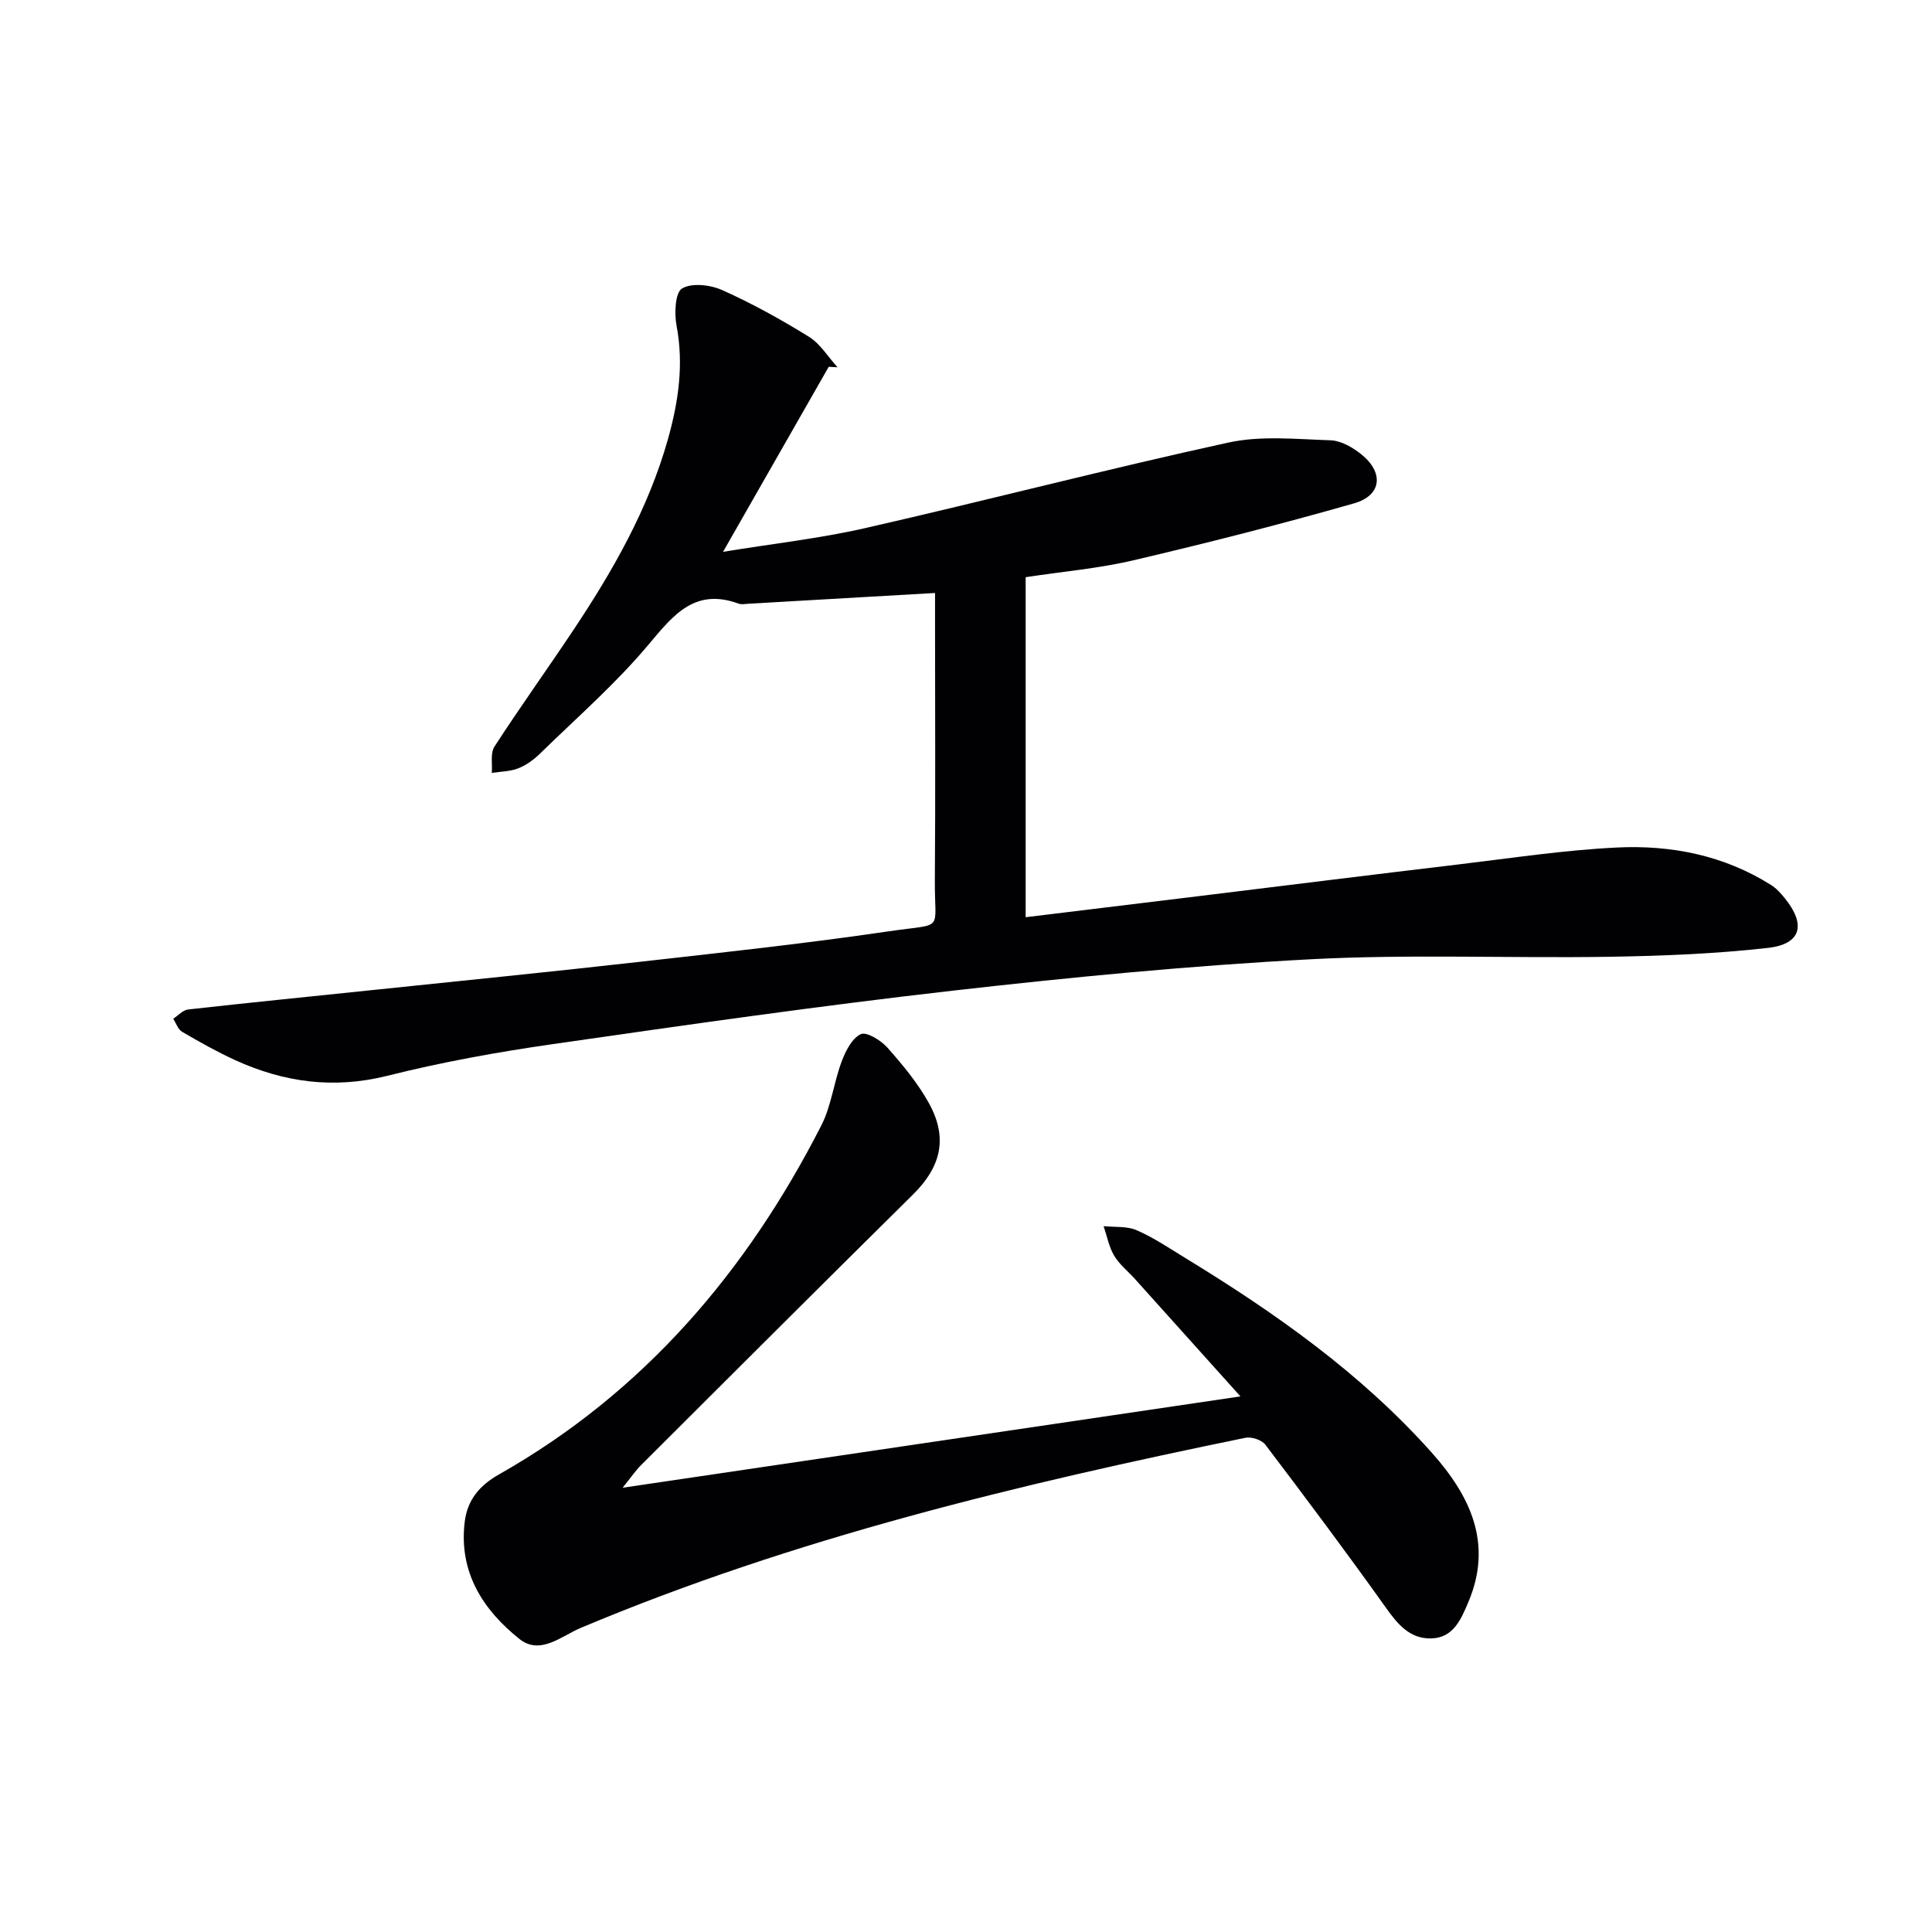 <svg enable-background="new 0 0 400 400" viewBox="0 0 400 400" xmlns="http://www.w3.org/2000/svg"><g fill="#010104"><path d="m193.59 122.77c-13.48.78-26.07 1.51-38.66 2.23-.66.04-1.4.19-1.99-.02-9.03-3.3-13.45 2.25-18.62 8.42-6.8 8.12-14.88 15.17-22.49 22.6-1.29 1.26-2.86 2.42-4.52 3.07-1.69.67-3.65.66-5.49.95.15-1.83-.33-4.08.55-5.44 5.24-8.09 10.87-15.93 16.22-23.95 8.24-12.35 15.59-25.17 19.67-39.6 2.19-7.76 3.35-15.52 1.81-23.62-.48-2.53-.29-6.84 1.15-7.69 2.05-1.21 5.89-.75 8.35.36 6.18 2.77 12.16 6.08 17.92 9.65 2.36 1.47 3.96 4.17 5.91 6.31-.61-.03-1.22-.07-1.82-.1-7.1 12.43-14.2 24.87-21.88 38.31 10.38-1.7 20.05-2.77 29.47-4.92 25.09-5.72 50-12.21 75.14-17.7 6.78-1.48 14.12-.7 21.19-.47 2.13.07 4.48 1.43 6.24 2.82 4.82 3.79 4.39 8.58-1.39 10.23-15.11 4.32-30.36 8.2-45.67 11.79-7.23 1.7-14.71 2.34-22.33 3.5v70.4c12.15-1.48 23.98-2.91 35.8-4.36 17.97-2.2 35.92-4.44 53.9-6.58 10.89-1.3 21.78-2.96 32.71-3.49 11.24-.55 22.16 1.61 31.92 7.76 1.1.69 2.04 1.74 2.87 2.77 4.4 5.45 3.38 9.47-3.5 10.25-10.87 1.23-21.85 1.66-32.8 1.84-20.66.33-41.36-.57-61.97.52-24.7 1.31-49.37 3.69-73.96 6.49-27.7 3.15-55.32 7.11-82.92 11.08-11.48 1.65-22.96 3.73-34.2 6.55-11.1 2.78-21.42 1.37-31.53-3.25-3.76-1.72-7.39-3.77-10.97-5.86-.85-.5-1.24-1.78-1.84-2.7 1.03-.66 2-1.8 3.09-1.92 12.88-1.44 25.78-2.72 38.67-4.07 18.17-1.9 36.35-3.71 54.51-5.76 17.33-1.95 34.69-3.82 51.94-6.36 11.65-1.72 9.4.34 9.48-10.54.14-18 .04-36 .04-54 0-1.82 0-3.62 0-5.5z"/><path d="m128.91 308.02c43.02-6.36 84.79-12.53 127.91-18.91-7.91-8.81-14.87-16.56-21.84-24.31-1.45-1.61-3.23-3.01-4.31-4.83-1.08-1.83-1.48-4.06-2.18-6.11 2.3.24 4.83-.03 6.86.85 3.48 1.51 6.69 3.69 9.95 5.68 18.68 11.4 36.48 23.93 51.15 40.39 7.95 8.92 12.7 18.8 7.55 30.93-1.48 3.48-3.07 7.42-7.72 7.51-4.44.08-6.92-2.96-9.37-6.4-8.11-11.38-16.48-22.57-24.92-33.7-.75-1-2.89-1.7-4.15-1.44-46.87 9.62-93.31 20.73-137.61 39.36-3.95 1.66-8.38 5.73-12.69 2.29-7.55-6.03-12.56-13.8-11.34-24.15.54-4.55 2.95-7.56 7.15-9.94 29.91-16.95 51.25-41.96 66.71-72.26 2.07-4.06 2.57-8.89 4.2-13.22.81-2.16 2.14-4.8 3.96-5.65 1.2-.55 4.19 1.29 5.53 2.81 3.17 3.59 6.31 7.36 8.6 11.53 3.96 7.2 2.45 13.15-3.32 18.86-18.83 18.6-37.55 37.32-56.29 56.01-1.11 1.1-2.01 2.44-3.83 4.7z"/></g></svg>